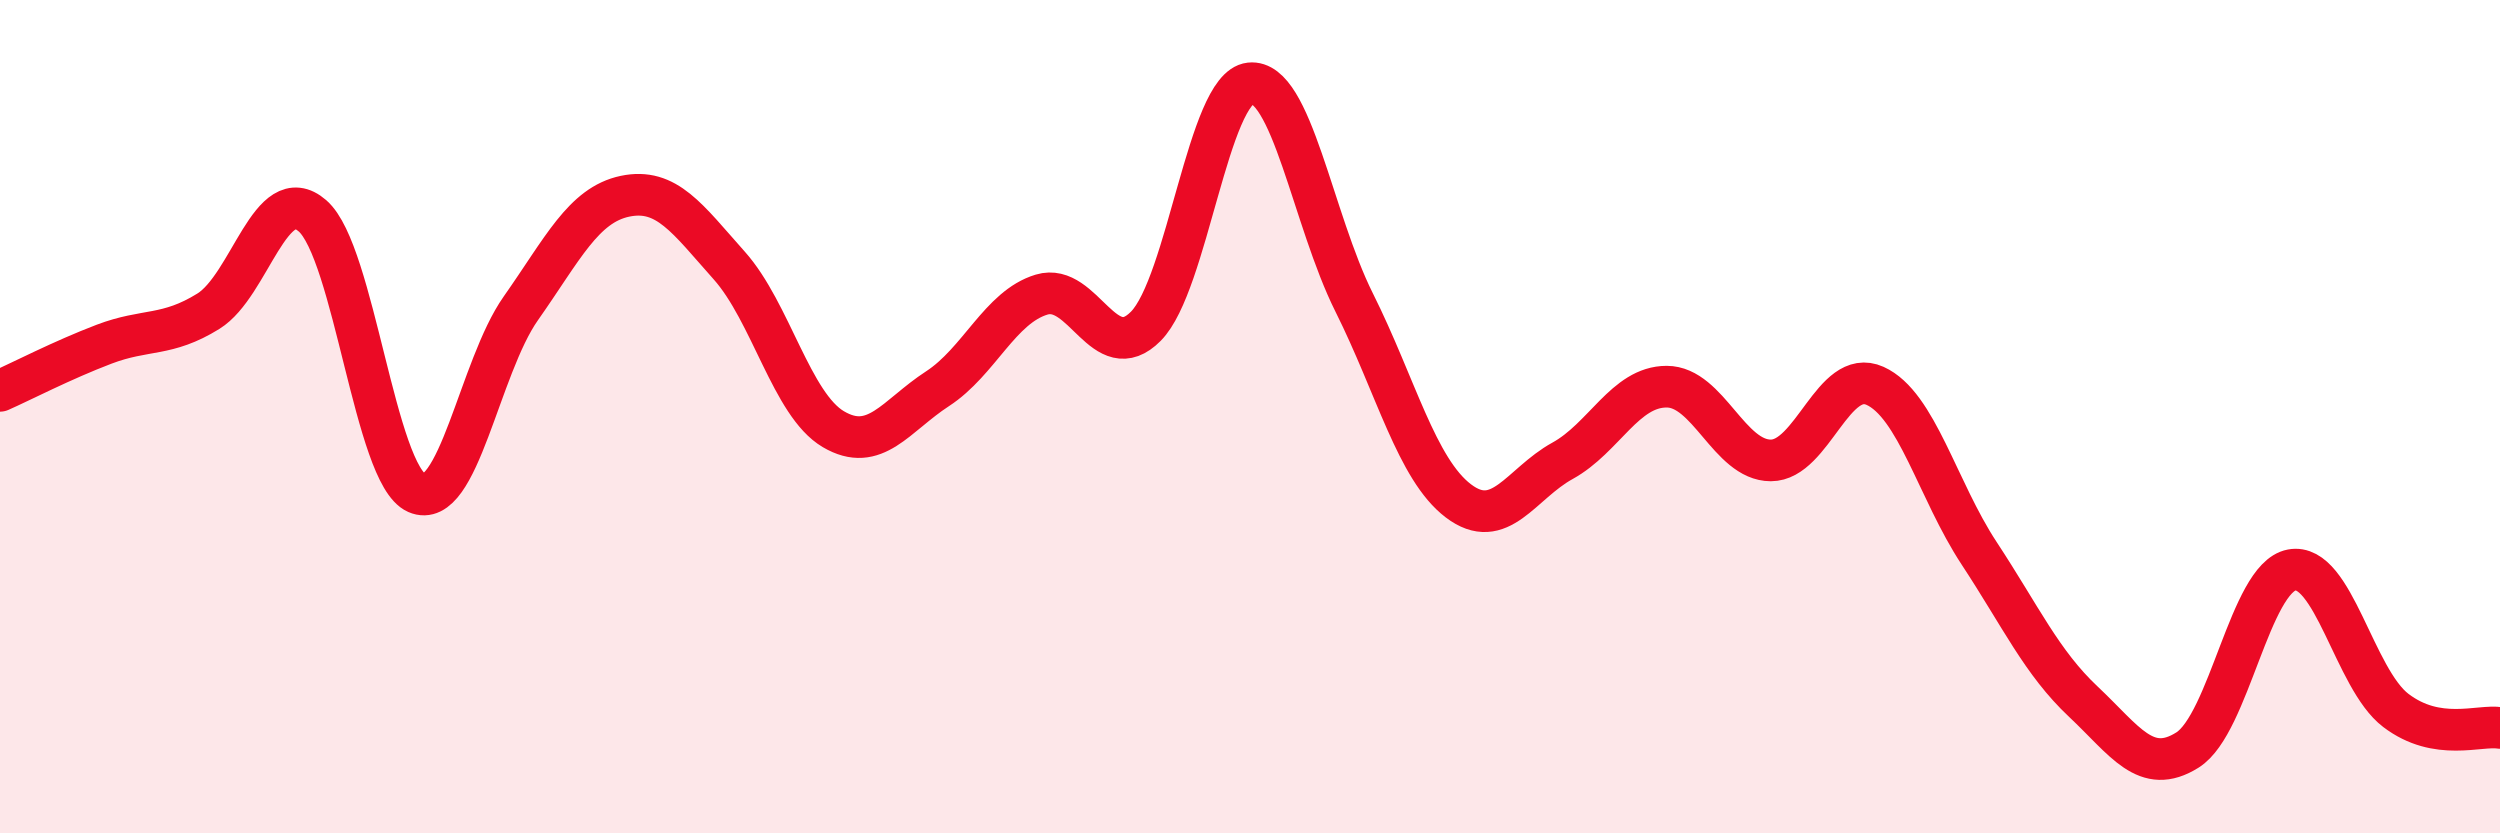 
    <svg width="60" height="20" viewBox="0 0 60 20" xmlns="http://www.w3.org/2000/svg">
      <path
        d="M 0,9.38 C 0.5,9.16 1.5,8.64 2.5,8.26 C 3.5,7.88 4,8.09 5,7.47 C 6,6.85 6.5,4.31 7.5,5.18 C 8.5,6.05 9,11.39 10,11.83 C 11,12.27 11.5,8.82 12.5,7.4 C 13.5,5.98 14,4.92 15,4.71 C 16,4.5 16.5,5.25 17.5,6.37 C 18.5,7.49 19,9.71 20,10.3 C 21,10.89 21.5,9.98 22.5,9.33 C 23.5,8.68 24,7.37 25,7.07 C 26,6.77 26.5,8.84 27.5,7.83 C 28.5,6.82 29,2.11 30,2 C 31,1.89 31.5,5.26 32.5,7.26 C 33.5,9.26 34,11.26 35,12.02 C 36,12.78 36.5,11.61 37.5,11.06 C 38.5,10.51 39,9.28 40,9.28 C 41,9.28 41.5,11.05 42.5,11.05 C 43.5,11.05 44,8.81 45,9.26 C 46,9.71 46.5,11.76 47.5,13.28 C 48.5,14.8 49,15.9 50,16.84 C 51,17.78 51.5,18.63 52.5,18 C 53.5,17.37 54,13.87 55,13.68 C 56,13.49 56.5,16.29 57.5,17.05 C 58.5,17.81 59.5,17.39 60,17.47L60 20L0 20Z"
        fill="#EB0A25"
        opacity="0.1"
        stroke-linecap="round"
        stroke-linejoin="round"
      />
      <path
        d="M 0,9.38 C 0.5,9.16 1.5,8.64 2.5,8.26 C 3.5,7.88 4,8.09 5,7.47 C 6,6.85 6.5,4.31 7.5,5.18 C 8.5,6.05 9,11.39 10,11.83 C 11,12.27 11.5,8.82 12.5,7.4 C 13.5,5.98 14,4.92 15,4.71 C 16,4.5 16.5,5.25 17.5,6.37 C 18.5,7.49 19,9.71 20,10.3 C 21,10.89 21.5,9.98 22.5,9.33 C 23.5,8.68 24,7.37 25,7.07 C 26,6.77 26.5,8.84 27.5,7.83 C 28.5,6.82 29,2.11 30,2 C 31,1.89 31.5,5.26 32.5,7.26 C 33.5,9.26 34,11.26 35,12.02 C 36,12.78 36.5,11.61 37.5,11.06 C 38.5,10.51 39,9.28 40,9.28 C 41,9.28 41.5,11.05 42.5,11.05 C 43.5,11.05 44,8.81 45,9.26 C 46,9.71 46.5,11.76 47.5,13.28 C 48.5,14.8 49,15.9 50,16.84 C 51,17.78 51.5,18.63 52.5,18 C 53.5,17.37 54,13.87 55,13.68 C 56,13.49 56.5,16.29 57.5,17.05 C 58.5,17.81 59.5,17.39 60,17.47"
        stroke="#EB0A25"
        stroke-width="1"
        fill="none"
        stroke-linecap="round"
        stroke-linejoin="round"
      />
    </svg>
  